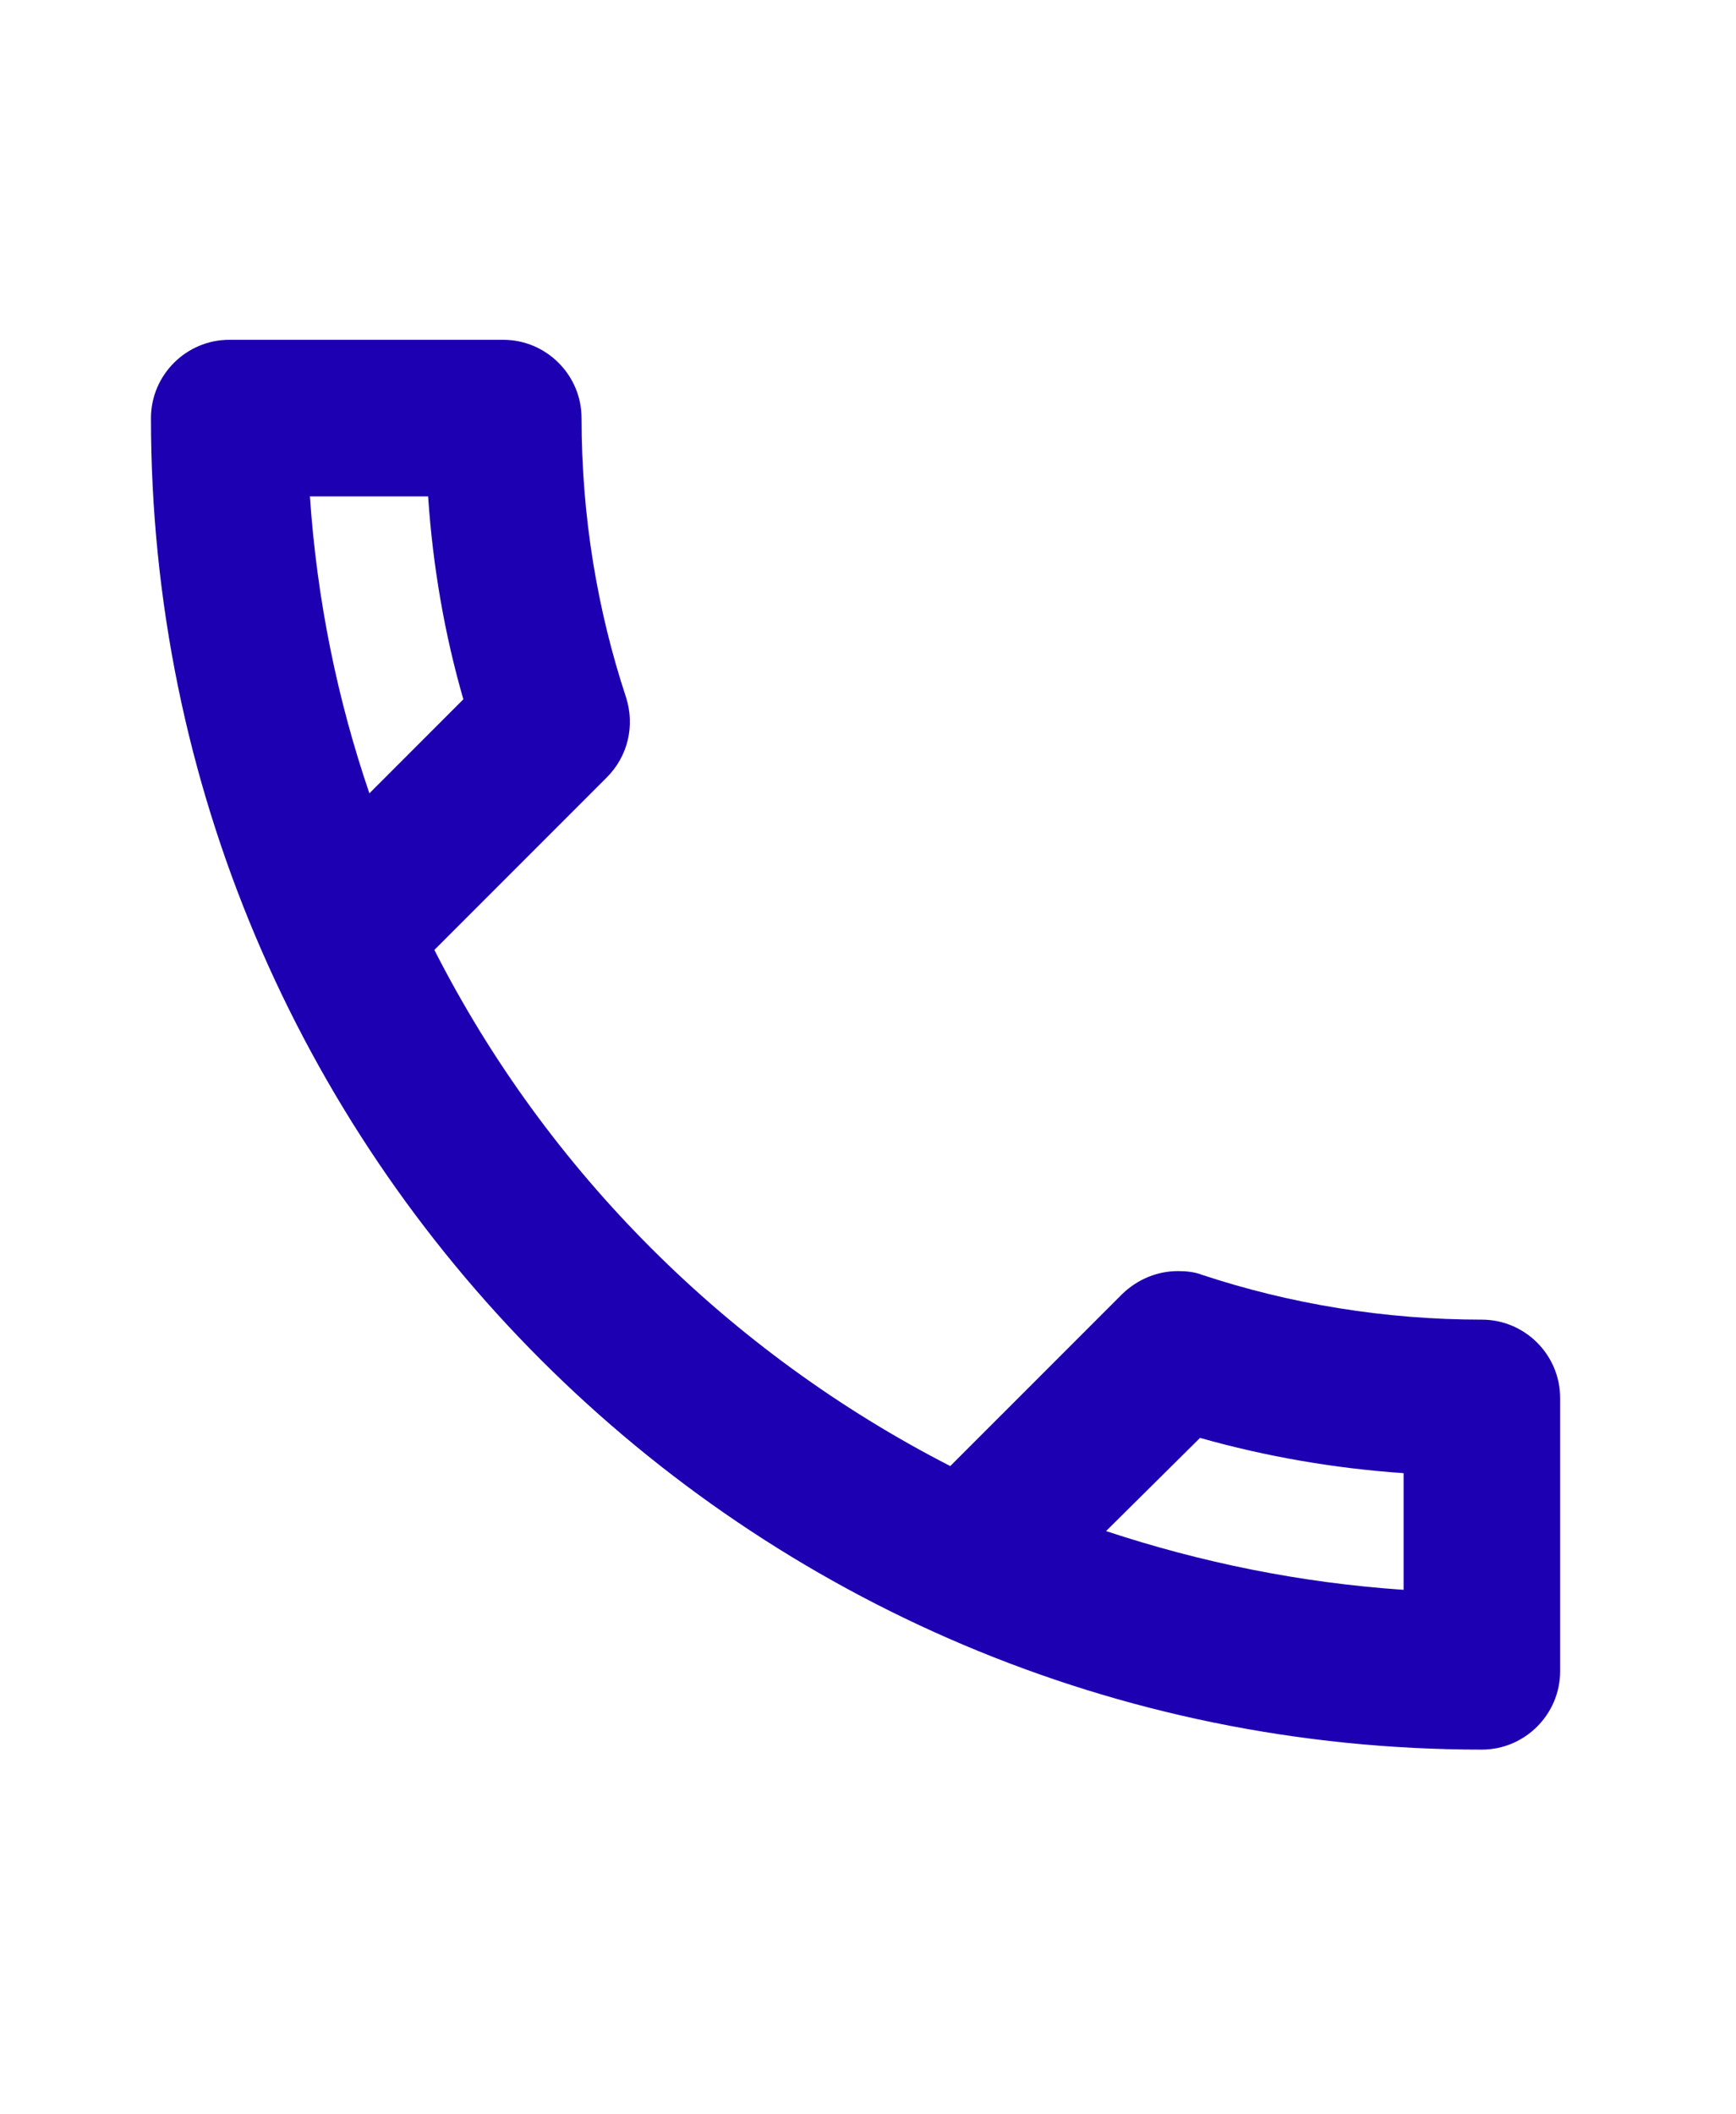 <svg width="23" height="28" viewBox="0 0 23 23" fill="none" xmlns="http://www.w3.org/2000/svg">
<path d="M5.672 4.074C5.734 4.998 5.89 5.9 6.139 6.761L4.894 8.006C4.469 6.761 4.199 5.444 4.106 4.074H5.672ZM15.899 16.542C16.78 16.791 17.683 16.946 18.596 17.009V18.554C17.226 18.461 15.909 18.191 14.654 17.776L15.899 16.542ZM6.668 2H3.037C2.467 2 2 2.467 2 3.037C2 12.777 9.893 20.67 19.633 20.67C20.203 20.67 20.67 20.203 20.67 19.633V16.013C20.67 15.442 20.203 14.976 19.633 14.976C18.347 14.976 17.092 14.768 15.93 14.384C15.826 14.343 15.712 14.333 15.608 14.333C15.339 14.333 15.079 14.436 14.872 14.633L12.59 16.915C9.655 15.411 7.248 13.015 5.755 10.08L8.037 7.798C8.327 7.508 8.41 7.103 8.296 6.74C7.912 5.578 7.705 4.334 7.705 3.037C7.705 2.467 7.238 2 6.668 2Z" fill="#1D00B2"/>
</svg>
